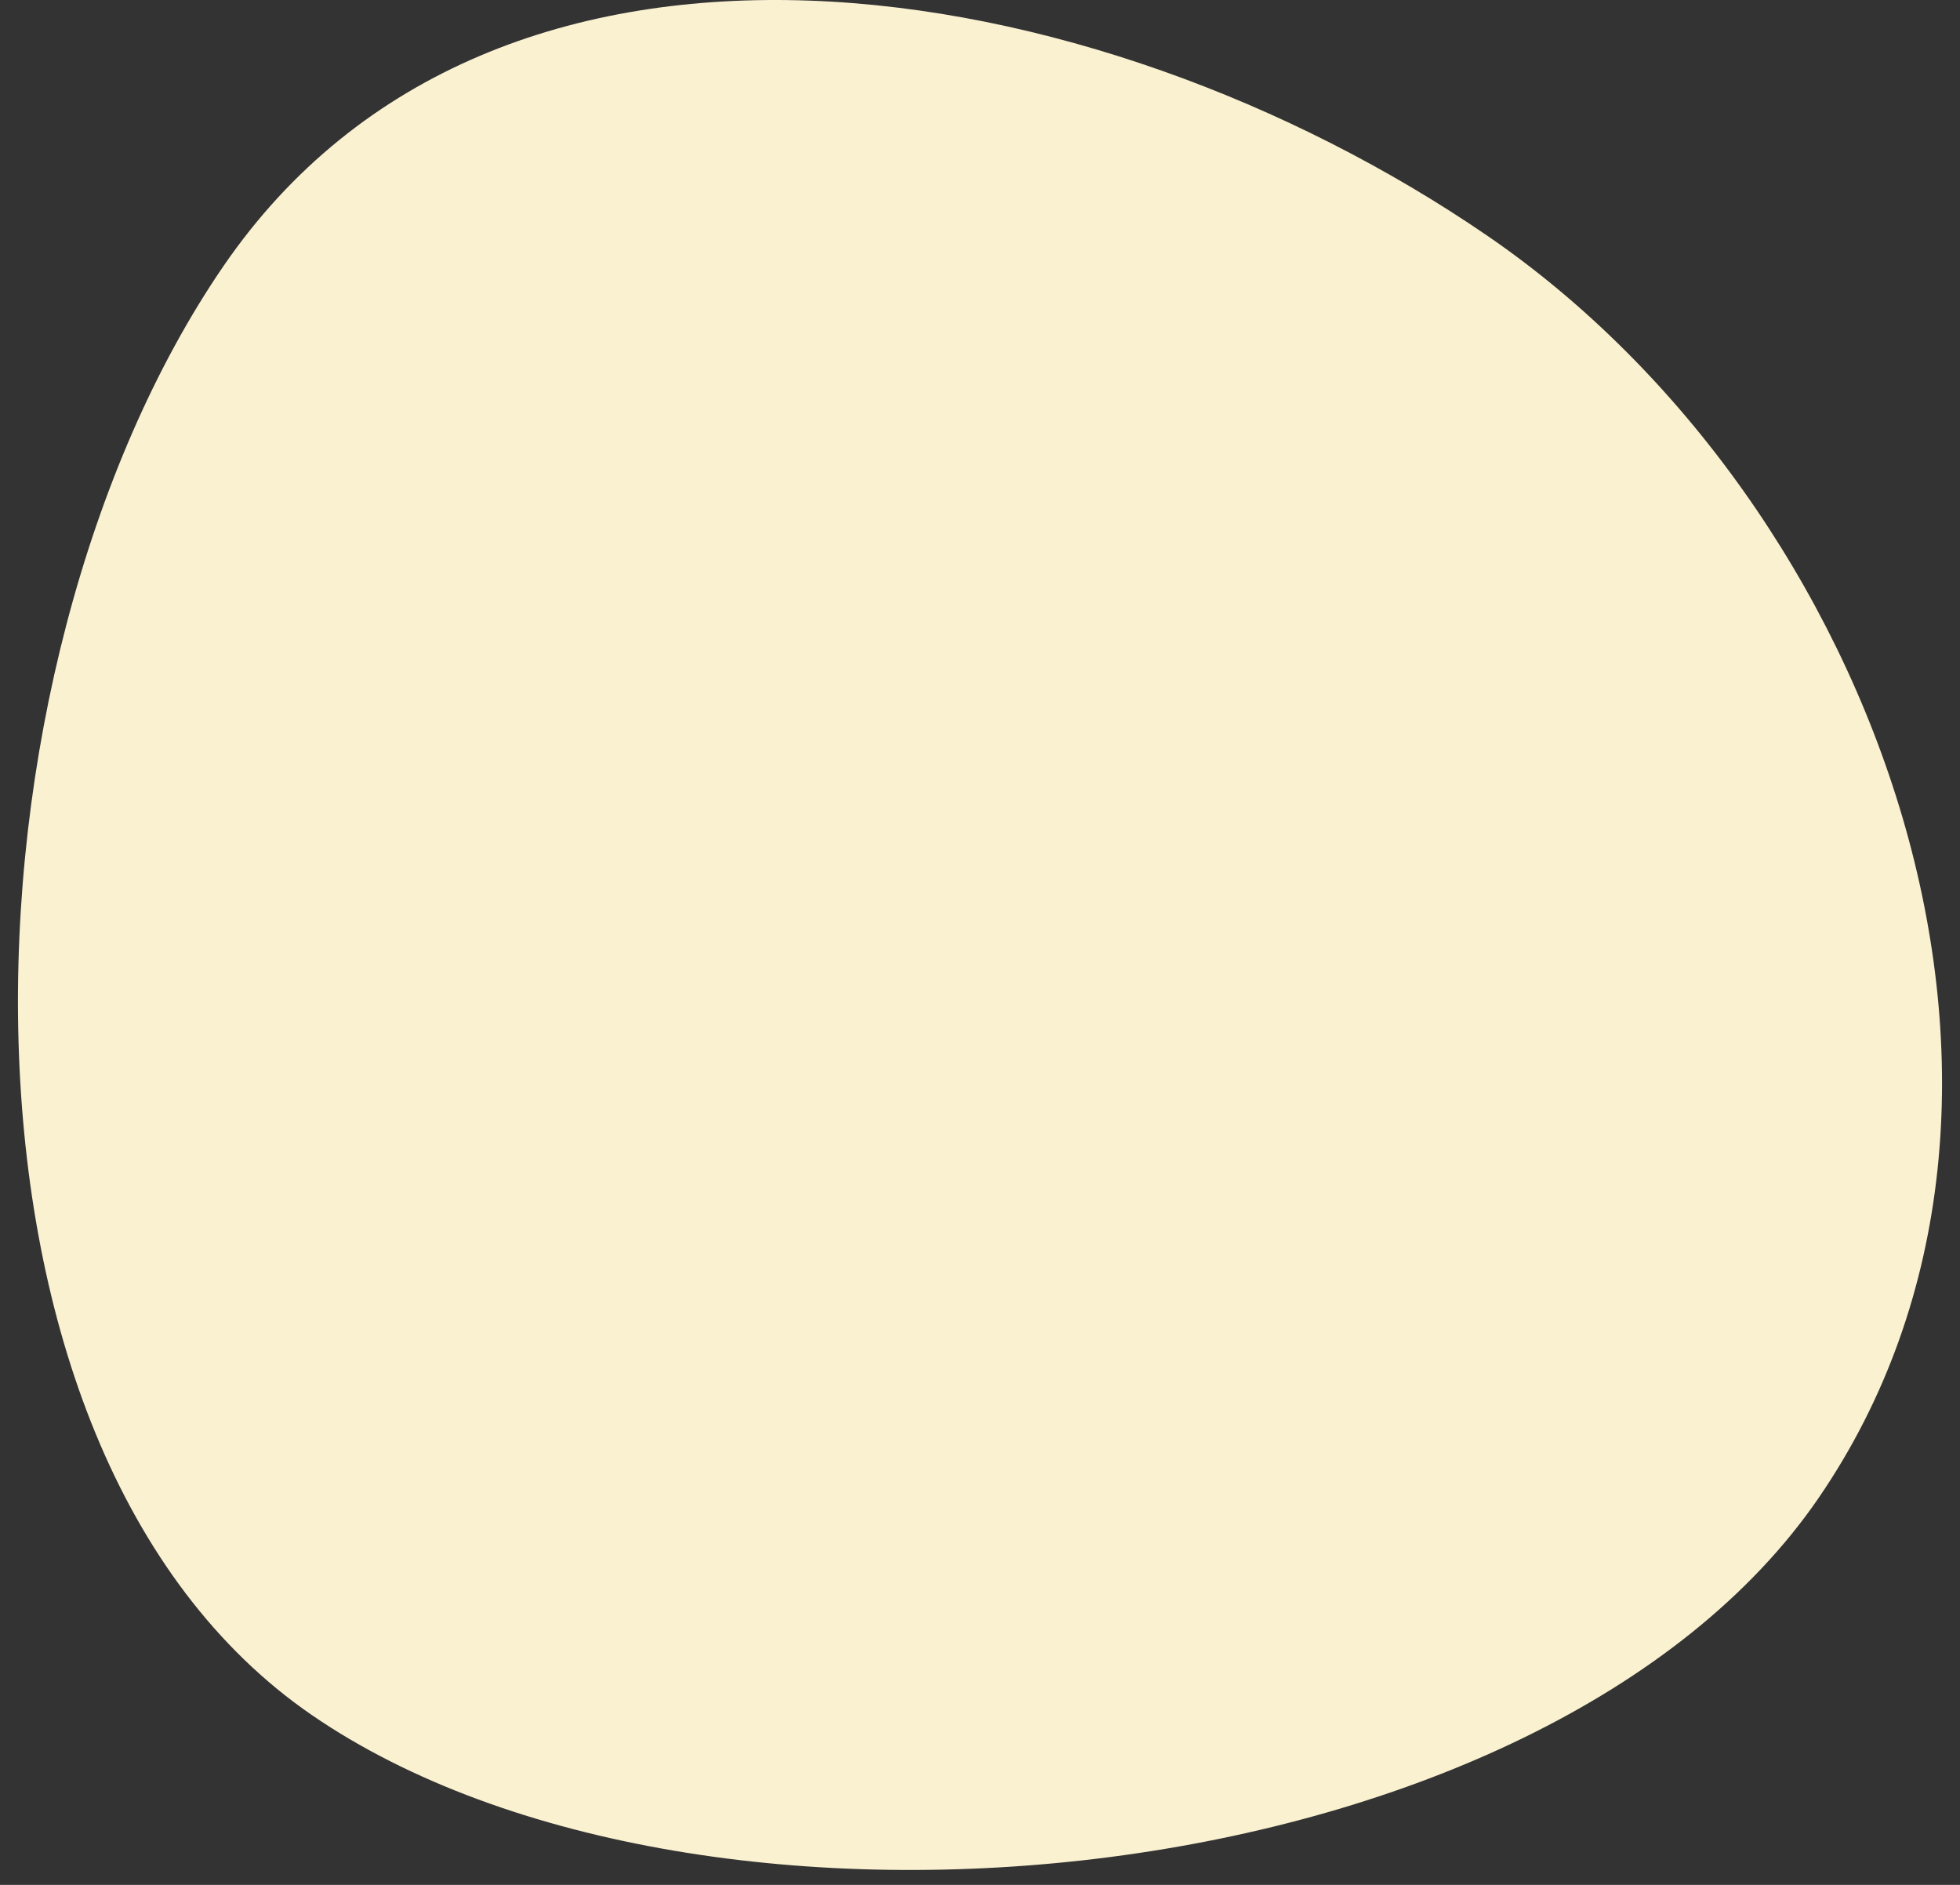 <svg xmlns="http://www.w3.org/2000/svg" width="104" height="100" fill="none"><rect width="100%" height="100%" fill="#333333" stroke="none"/><path fill="#FAF1D1" d="M96.503 79.465c-7.228 10.547-21.963 17.03-37.606 19.058-15.637 2.027-31.978-.425-42.327-7.517C6.283 83.956 1.412 70.136.984 55.28c-.427-14.84 3.59-30.535 10.87-41.157C19.073 3.588 30.567-.406 42.93.032c12.373.44 25.558 5.325 35.991 12.476 10.393 7.122 18.43 18.576 22.042 30.91 3.61 12.332 2.779 25.482-4.461 36.047Z"/></svg>